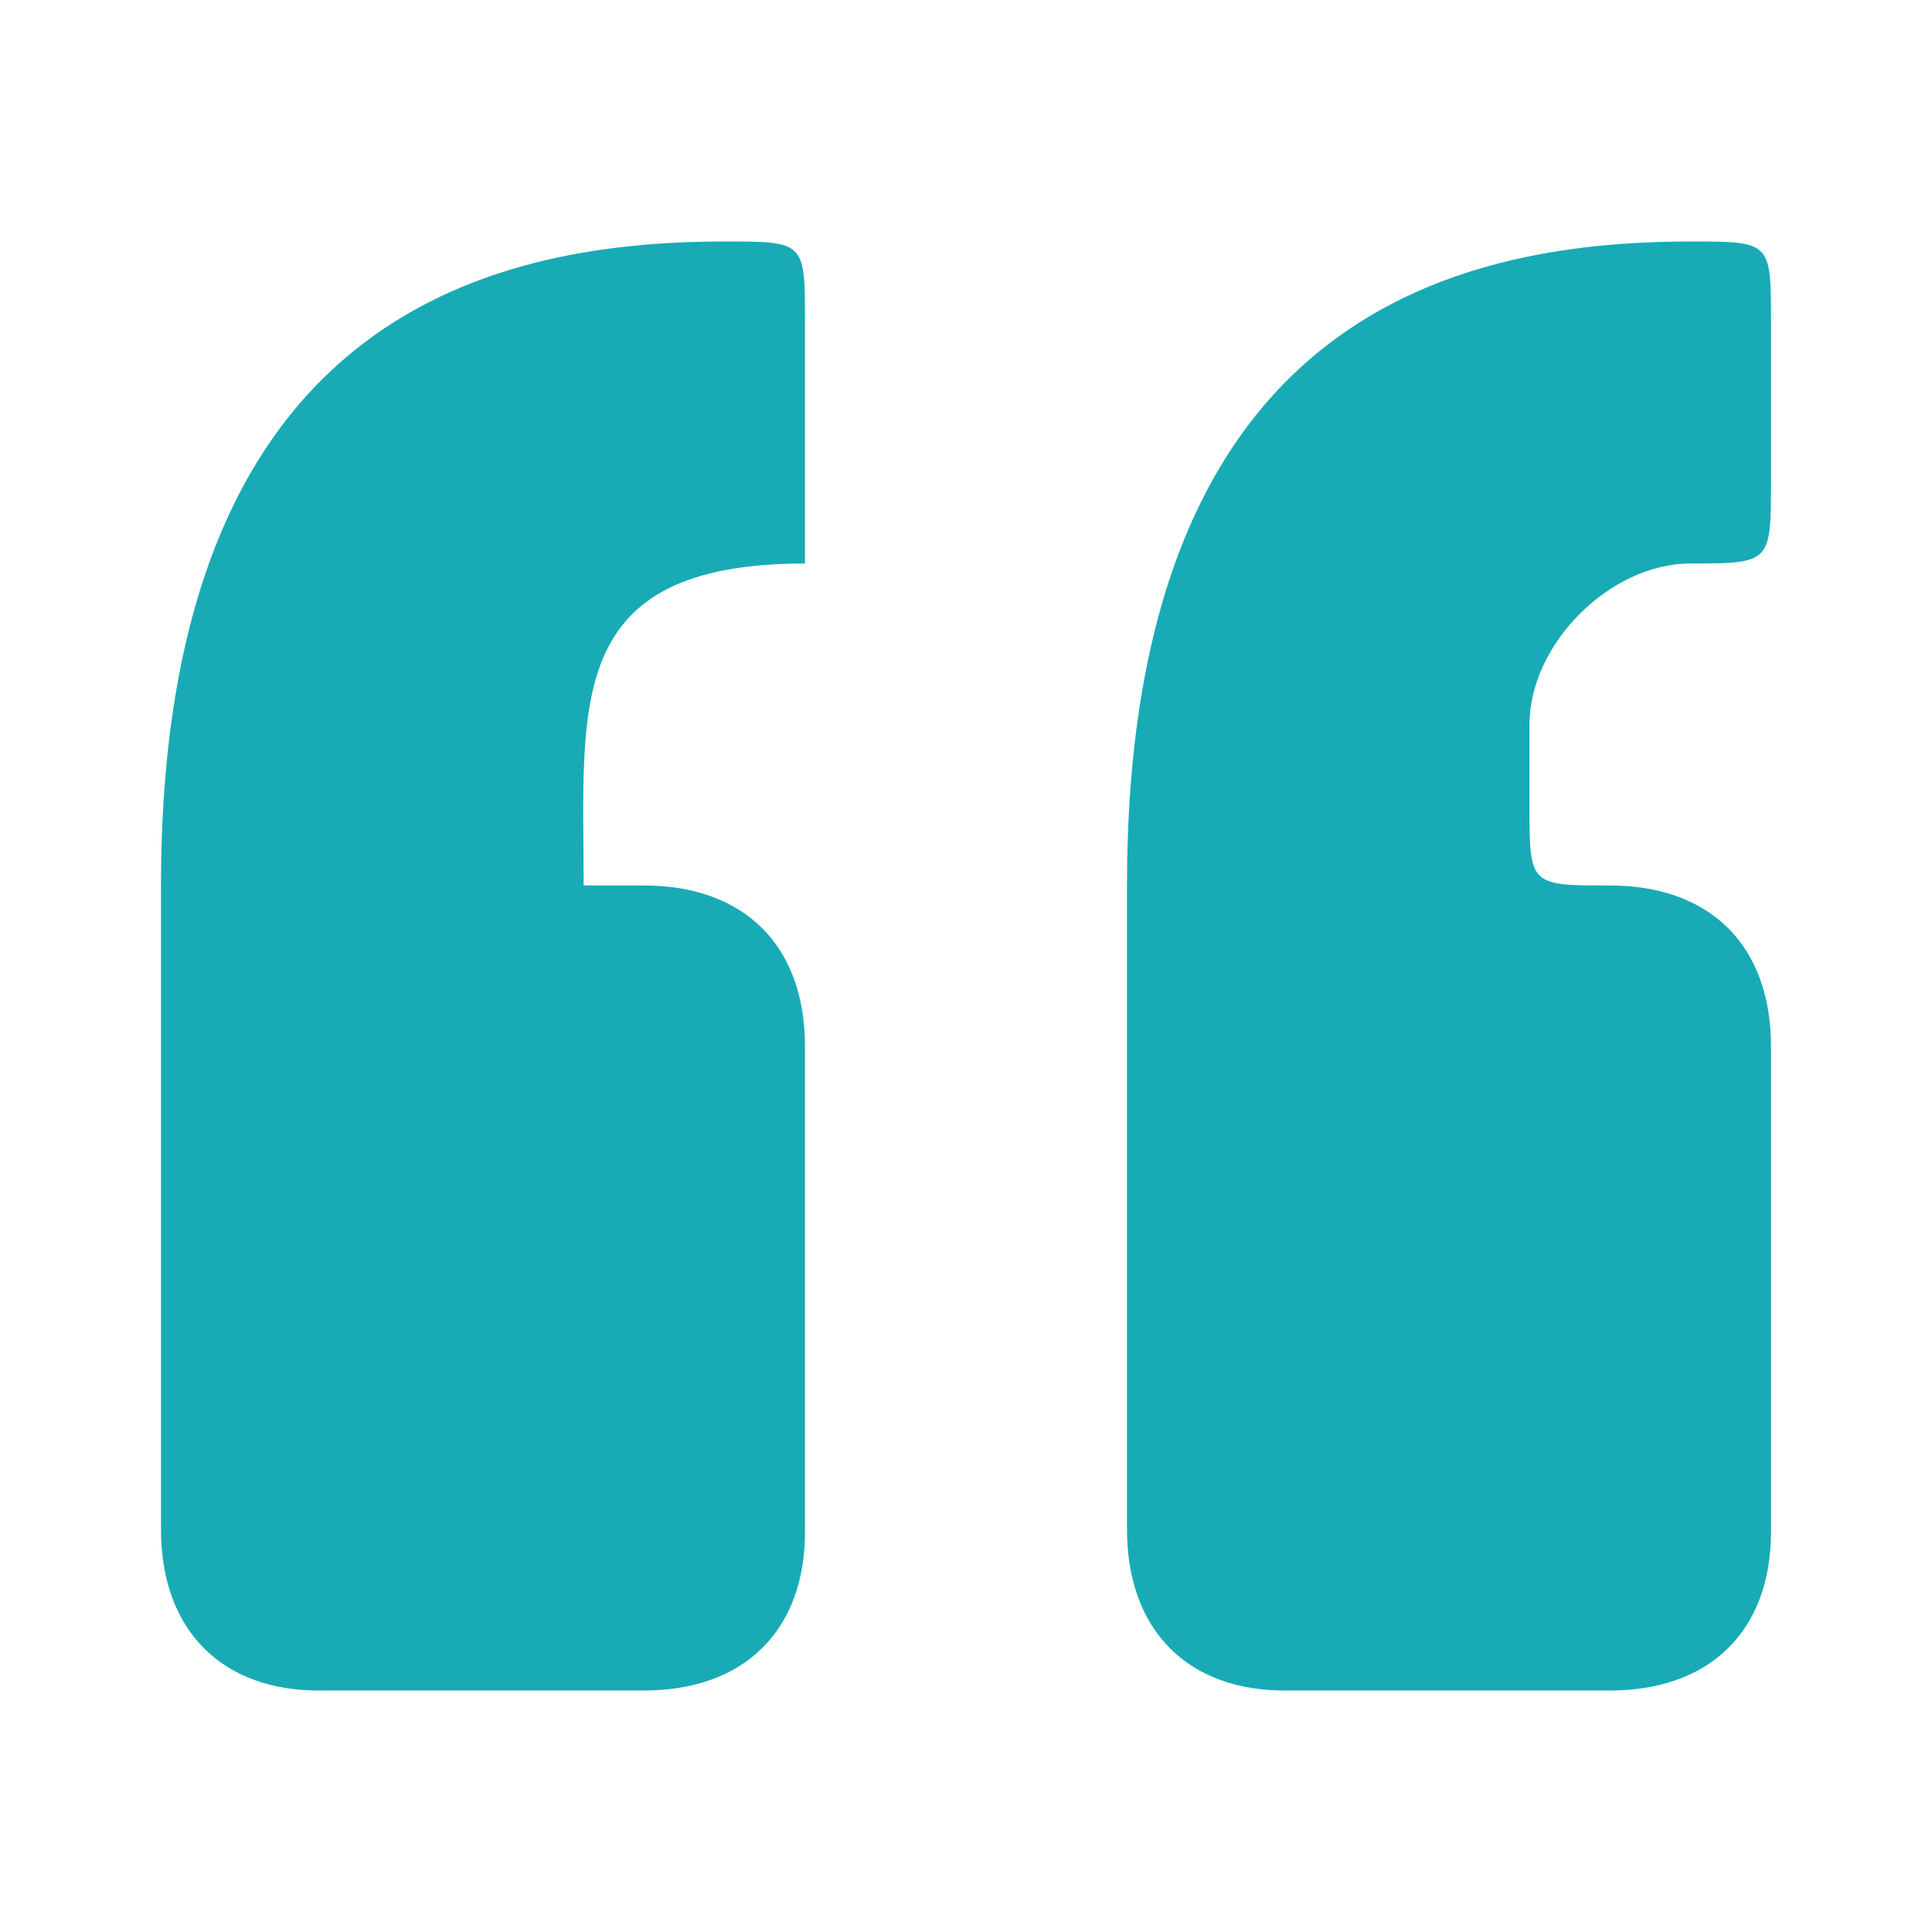 <svg width="45" height="45" viewBox="0 0 45 45" fill="none" xmlns="http://www.w3.org/2000/svg">
<path d="M39.375 5.625C33.75 5.625 26.25 7.5 26.25 20.625V35.625C26.25 37.969 27.668 39.407 30 39.375H37.5C39.844 39.375 41.25 37.969 41.25 35.678V24.375C41.25 22.031 39.844 20.625 37.5 20.625C35.625 20.625 35.625 20.625 35.625 18.75V16.875C35.625 15 37.5 13.125 39.375 13.125C41.25 13.125 41.25 13.11 41.25 11.192L41.25 7.5C41.25 5.625 41.25 5.625 39.375 5.625Z" fill="#18ABB5"/>
<path d="M16.875 5.625C11.25 5.625 3.75 7.5 3.75 20.625L3.75 35.625C3.75 37.969 5.169 39.407 7.5 39.375H15C17.344 39.375 18.75 37.969 18.75 35.678L18.75 24.375C18.75 22.031 17.344 20.625 15 20.625H13.594C13.594 16.406 13.125 13.125 18.75 13.125V7.5C18.75 5.625 18.75 5.625 16.875 5.625Z" fill="#18ABB5"/>
</svg>
